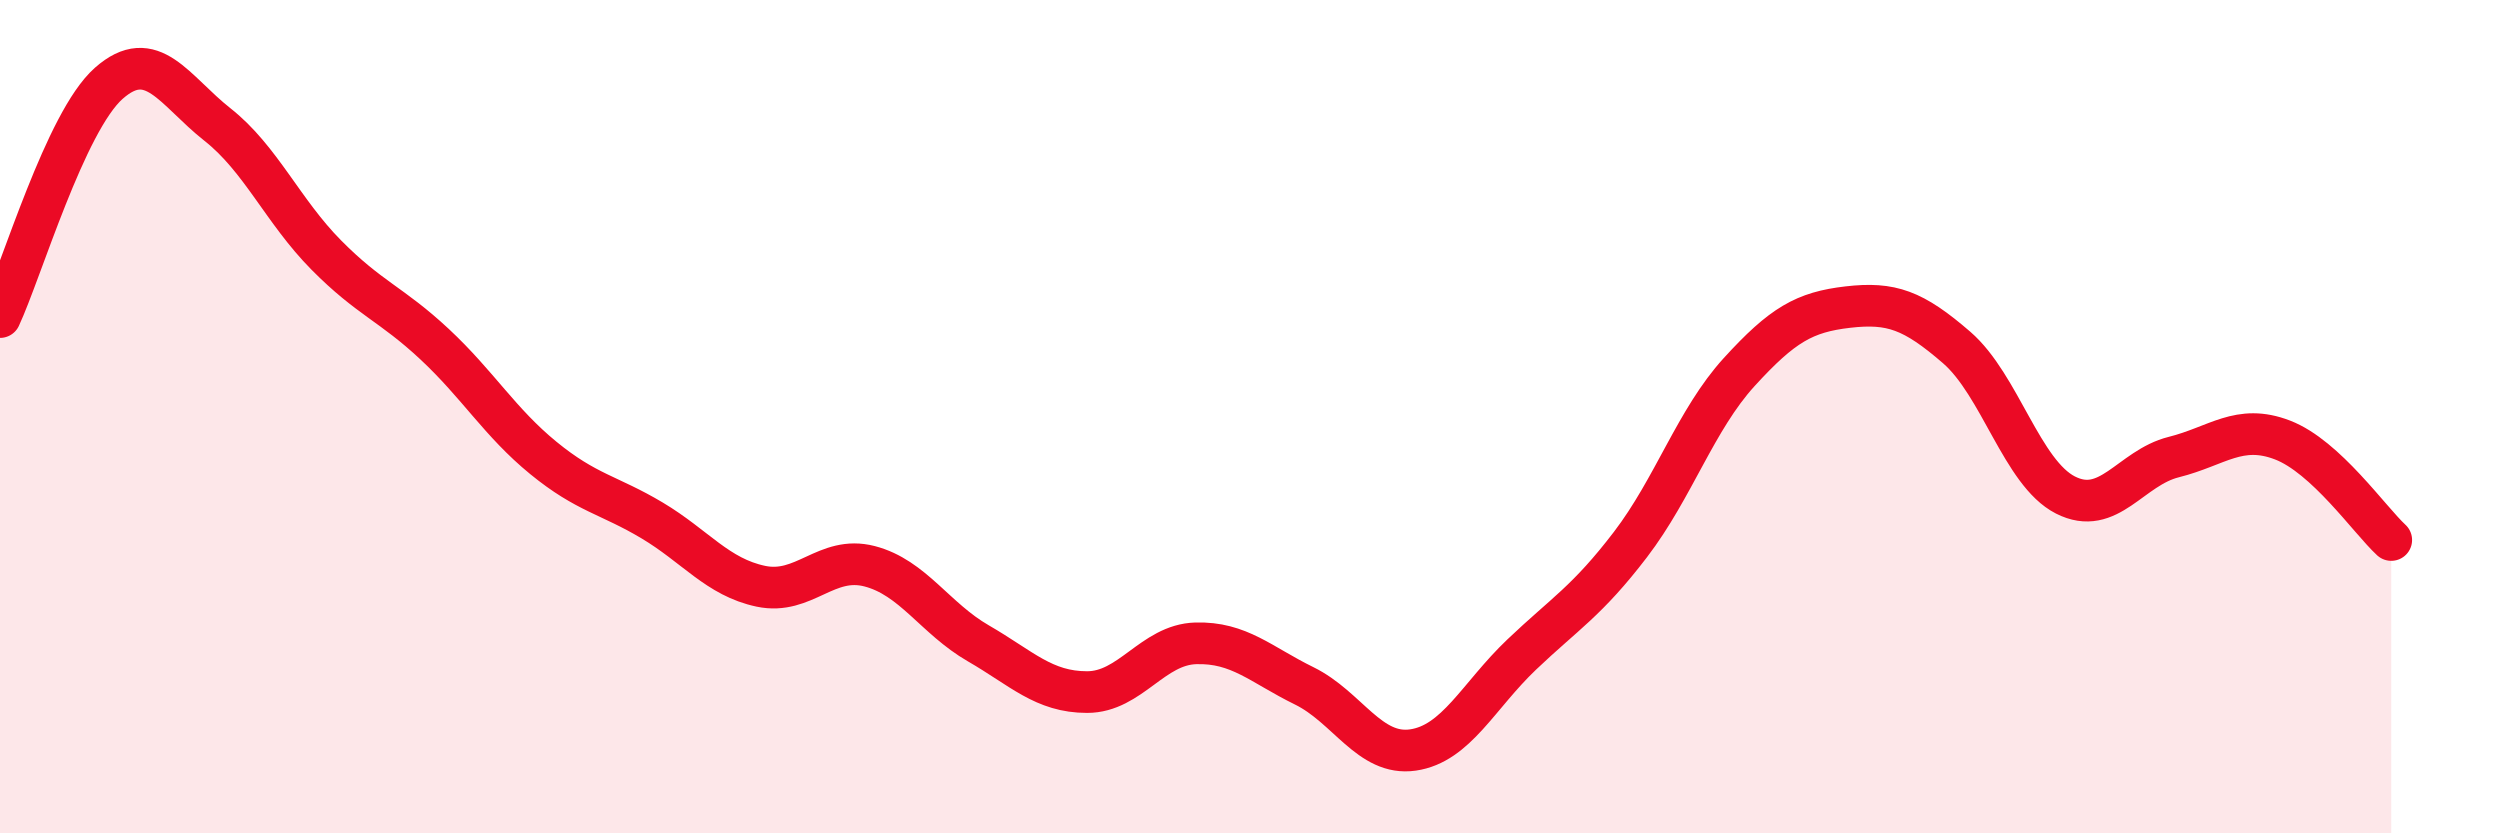 
    <svg width="60" height="20" viewBox="0 0 60 20" xmlns="http://www.w3.org/2000/svg">
      <path
        d="M 0,7.61 C 0.52,6.49 1.57,2.92 2.61,2 C 3.65,1.08 4.18,2.17 5.22,2.99 C 6.26,3.81 6.79,5.07 7.83,6.12 C 8.87,7.17 9.39,7.29 10.43,8.26 C 11.47,9.23 12,10.14 13.04,10.99 C 14.08,11.84 14.61,11.87 15.65,12.49 C 16.69,13.11 17.22,13.85 18.26,14.07 C 19.3,14.29 19.83,13.32 20.87,13.59 C 21.91,13.86 22.44,14.84 23.48,15.44 C 24.52,16.04 25.05,16.61 26.09,16.61 C 27.13,16.61 27.66,15.47 28.7,15.44 C 29.74,15.41 30.26,15.95 31.3,16.46 C 32.34,16.97 32.87,18.15 33.91,18 C 34.95,17.85 35.48,16.7 36.52,15.71 C 37.56,14.72 38.09,14.43 39.13,13.07 C 40.17,11.71 40.7,10.07 41.74,8.93 C 42.78,7.79 43.31,7.49 44.35,7.37 C 45.39,7.25 45.92,7.44 46.96,8.34 C 48,9.24 48.53,11.35 49.57,11.88 C 50.61,12.41 51.13,11.23 52.17,10.97 C 53.21,10.71 53.74,10.16 54.78,10.56 C 55.82,10.96 56.87,12.48 57.39,12.96L57.39 20L0 20Z"
        fill="#EB0A25"
        opacity="0.1"
        stroke-linecap="round"
        stroke-linejoin="round"
      />
      <path
        d="M 0,7.61 C 0.52,6.49 1.57,2.92 2.61,2 C 3.65,1.08 4.18,2.17 5.22,2.99 C 6.26,3.81 6.79,5.07 7.83,6.12 C 8.87,7.17 9.39,7.29 10.43,8.26 C 11.47,9.23 12,10.14 13.04,10.99 C 14.08,11.84 14.61,11.87 15.65,12.49 C 16.69,13.11 17.22,13.85 18.26,14.07 C 19.3,14.29 19.83,13.32 20.87,13.59 C 21.91,13.86 22.44,14.84 23.48,15.44 C 24.52,16.04 25.05,16.61 26.09,16.61 C 27.13,16.61 27.66,15.47 28.7,15.44 C 29.74,15.41 30.26,15.95 31.3,16.46 C 32.34,16.97 32.87,18.15 33.91,18 C 34.95,17.85 35.48,16.7 36.52,15.71 C 37.56,14.72 38.09,14.43 39.13,13.07 C 40.17,11.71 40.7,10.07 41.74,8.93 C 42.78,7.79 43.31,7.49 44.35,7.37 C 45.39,7.25 45.92,7.44 46.96,8.34 C 48,9.24 48.53,11.35 49.57,11.88 C 50.61,12.41 51.13,11.23 52.17,10.97 C 53.21,10.71 53.74,10.16 54.78,10.56 C 55.82,10.96 56.87,12.48 57.39,12.96"
        stroke="#EB0A25"
        stroke-width="1"
        fill="none"
        stroke-linecap="round"
        stroke-linejoin="round"
      />
    </svg>
  
